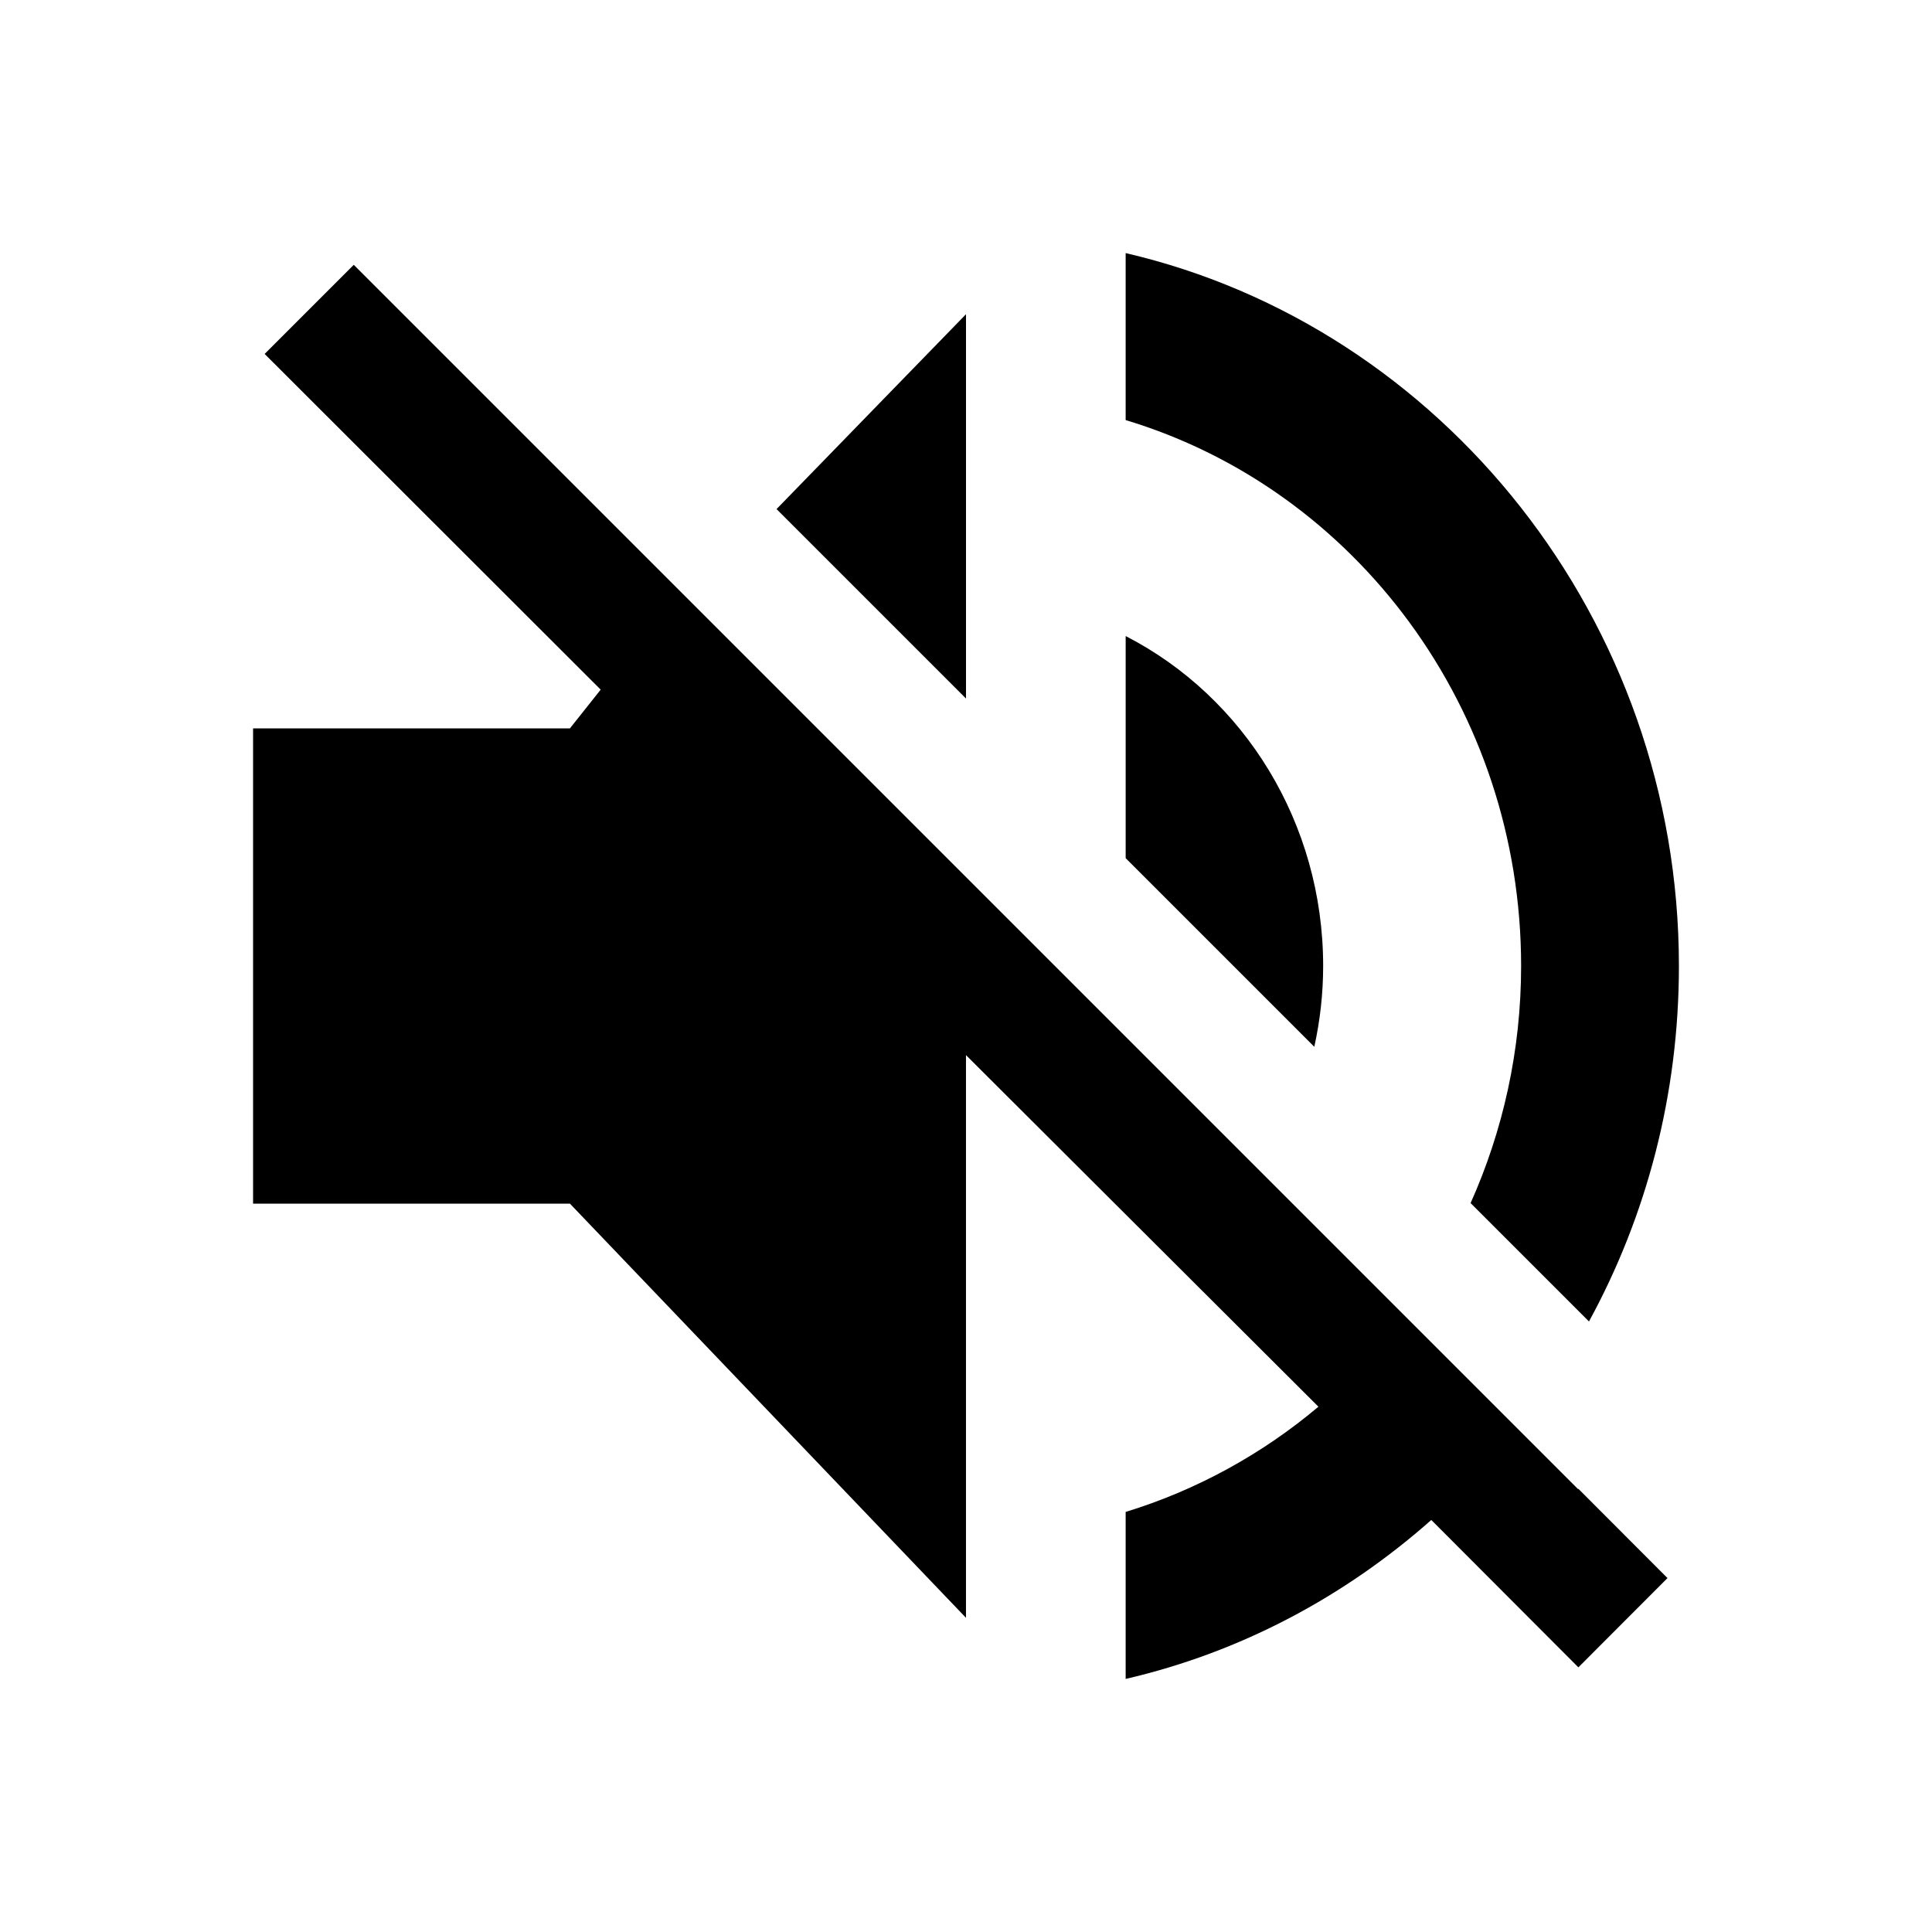 <?xml version="1.0" encoding="UTF-8"?>
<!-- Uploaded to: SVG Repo, www.svgrepo.com, Generator: SVG Repo Mixer Tools -->
<svg fill="#000000" width="800px" height="800px" version="1.1" viewBox="144 144 512 512" xmlns="http://www.w3.org/2000/svg">
 <g>
  <path d="m547.11 400c0 22.355-4.805 43.652-13.387 62.832l31.371 31.371c15.258-27.953 23.836-60.105 23.836-94.203 0-91.766-62.977-169.5-146.62-188.93v44.258c61.012 18.355 104.8 76.656 104.8 144.67z"/>
  <path d="m400 227.27-50.207 51.641 50.207 50.203z"/>
  <path d="m562.2 538.63-324.45-324.45-23.617 23.617 89.051 88.965-8.148 10.262-83.969 0.004v125.95h83.969l104.96 109.76v-149.12l93.398 93.172c-14.883 12.555-32.391 22.168-51.086 27.883v44.258c30.504-7.059 58.051-21.809 81-42.125l38.977 39.059 23.617-23.66-23.617-23.656z"/>
  <path d="m494.65 400c0-37.785-20.848-71.25-52.336-87.441v58.863l49.988 49.988c1.527-6.91 2.348-14.078 2.348-21.41z"/>
 </g>
</svg>